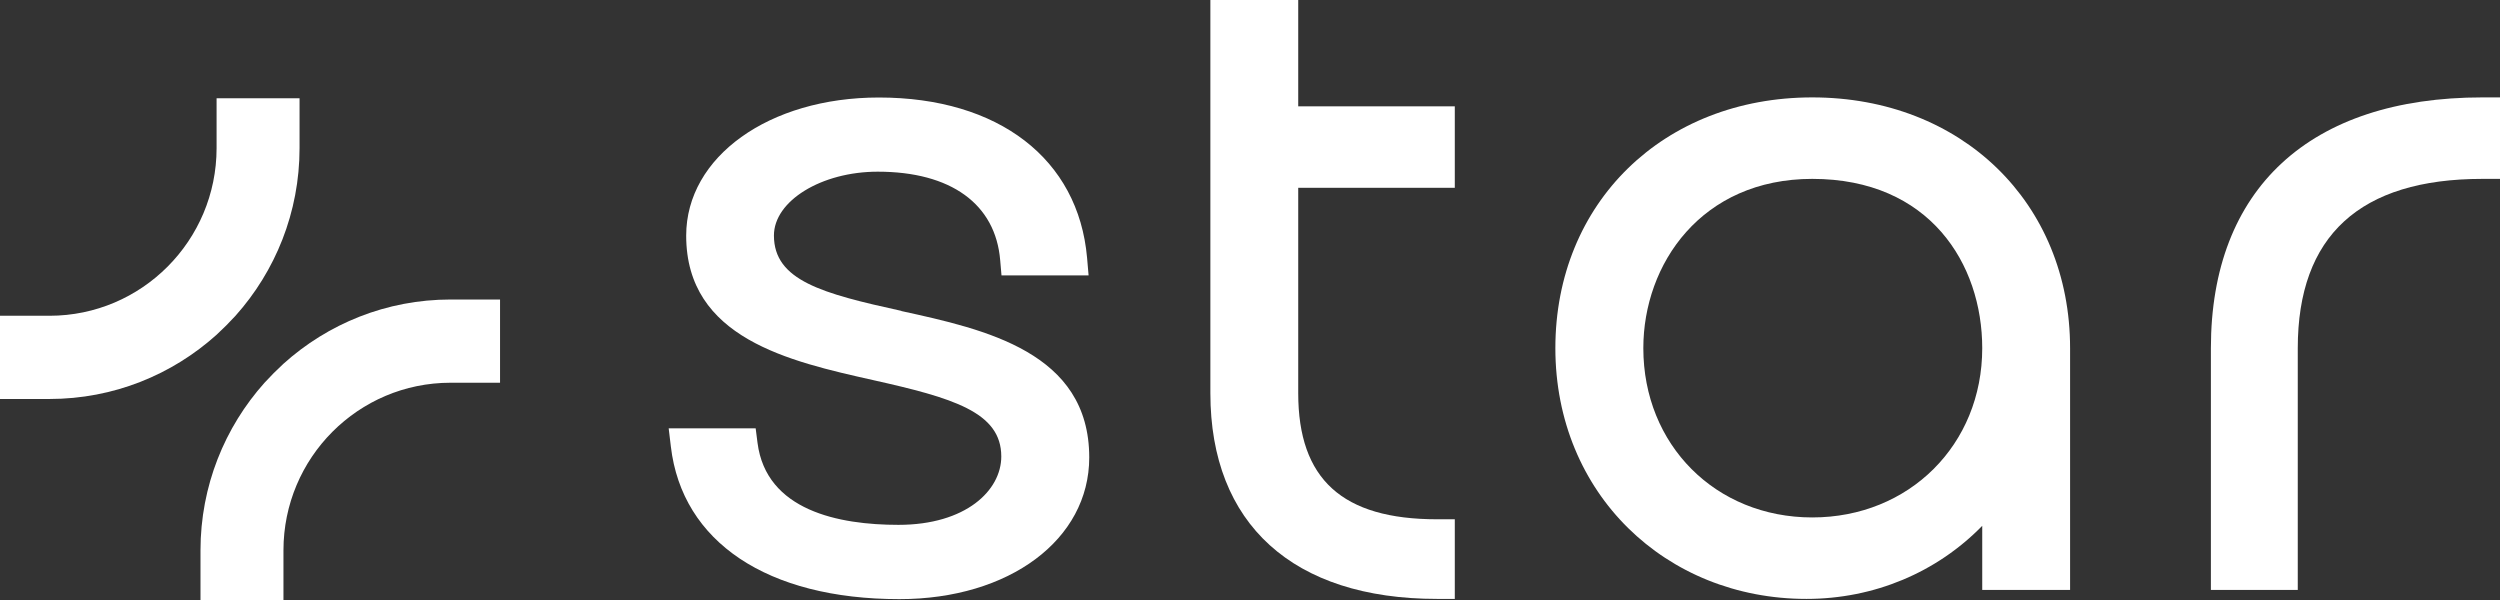 <svg width="350" height="84" viewBox="0 0 350 84" fill="none" xmlns="http://www.w3.org/2000/svg">
<rect x="0" y="0" width="350" height="84" fill="#333333" stroke="none"/>
<g clip-path="url(#clip0_120_361)">
<path d="M126.175 43.519C115.124 41.092 108.35 39.274 108.35 32.968C108.35 28.127 115.002 24.035 122.887 24.035C133.117 24.035 139.373 28.555 140.027 36.434L140.21 38.557H152.403L152.19 36.083C150.972 22.248 139.799 13.651 123.04 13.651C107.665 13.651 96.066 21.958 96.066 32.983C96.066 47.367 110.542 50.589 122.172 53.2C133.375 55.705 140.18 57.675 140.18 63.905C140.18 68.654 135.232 73.479 125.78 73.479C117.453 73.479 107.27 71.494 106.052 61.996L105.793 59.965H93.615L93.92 62.515C95.488 75.892 107.452 83.878 125.917 83.878C141.306 83.878 152.494 75.54 152.494 64.042C152.494 49.322 137.927 46.115 126.206 43.55L126.175 43.519Z" fill="white"/>
<path d="M181.751 0H169.452V55.048C169.452 73.357 181.02 83.847 201.189 83.847H203.671V72.7H201.189C187.931 72.7 181.751 67.096 181.751 55.048V26.295H203.671V14.888H181.751V0Z" fill="white"/>
<path d="M253.721 13.636C232.882 13.636 217.751 28.402 217.751 48.742C217.751 69.081 233.186 83.847 252.899 83.847C262.397 83.847 271.165 80.121 277.513 73.616V82.595H289.812V48.742C289.812 28.402 274.636 13.636 253.705 13.636H253.721ZM253.721 25.043C270.16 25.043 277.513 36.953 277.513 48.742C277.513 62.255 267.284 72.441 253.721 72.441C240.158 72.441 230.066 62.255 230.066 48.742C230.066 36.968 238.194 25.043 253.721 25.043Z" fill="white"/>
<path d="M347.534 13.636C323.377 13.636 309.525 26.432 309.525 48.742V82.595H321.687V48.742C321.687 33.014 330.379 25.043 347.534 25.043H350.015V13.636H347.534Z" fill="white"/>
<path d="M41.937 13.758V20.737C41.937 29.746 38.542 37.976 32.971 44.207C32.134 45.123 31.236 46.024 30.322 46.864C24.112 52.452 15.922 55.858 6.926 55.858H0V44.207H6.926C19.849 44.207 30.322 33.67 30.322 20.737V13.758H41.937Z" fill="white"/>
<path d="M70.006 41.931V53.582H63.08C50.157 53.582 39.684 64.088 39.684 77.052V84H28.069V77.052C28.069 68.043 31.464 59.812 37.035 53.582C37.872 52.666 38.77 51.765 39.684 50.925C45.894 45.337 54.084 41.931 63.08 41.931H70.006Z" fill="white"/>
</g>
<defs>
<clipPath id="clip0_120_361">
<rect width="350" height="84" fill="white"/>
</clipPath>
</defs>
</svg>
